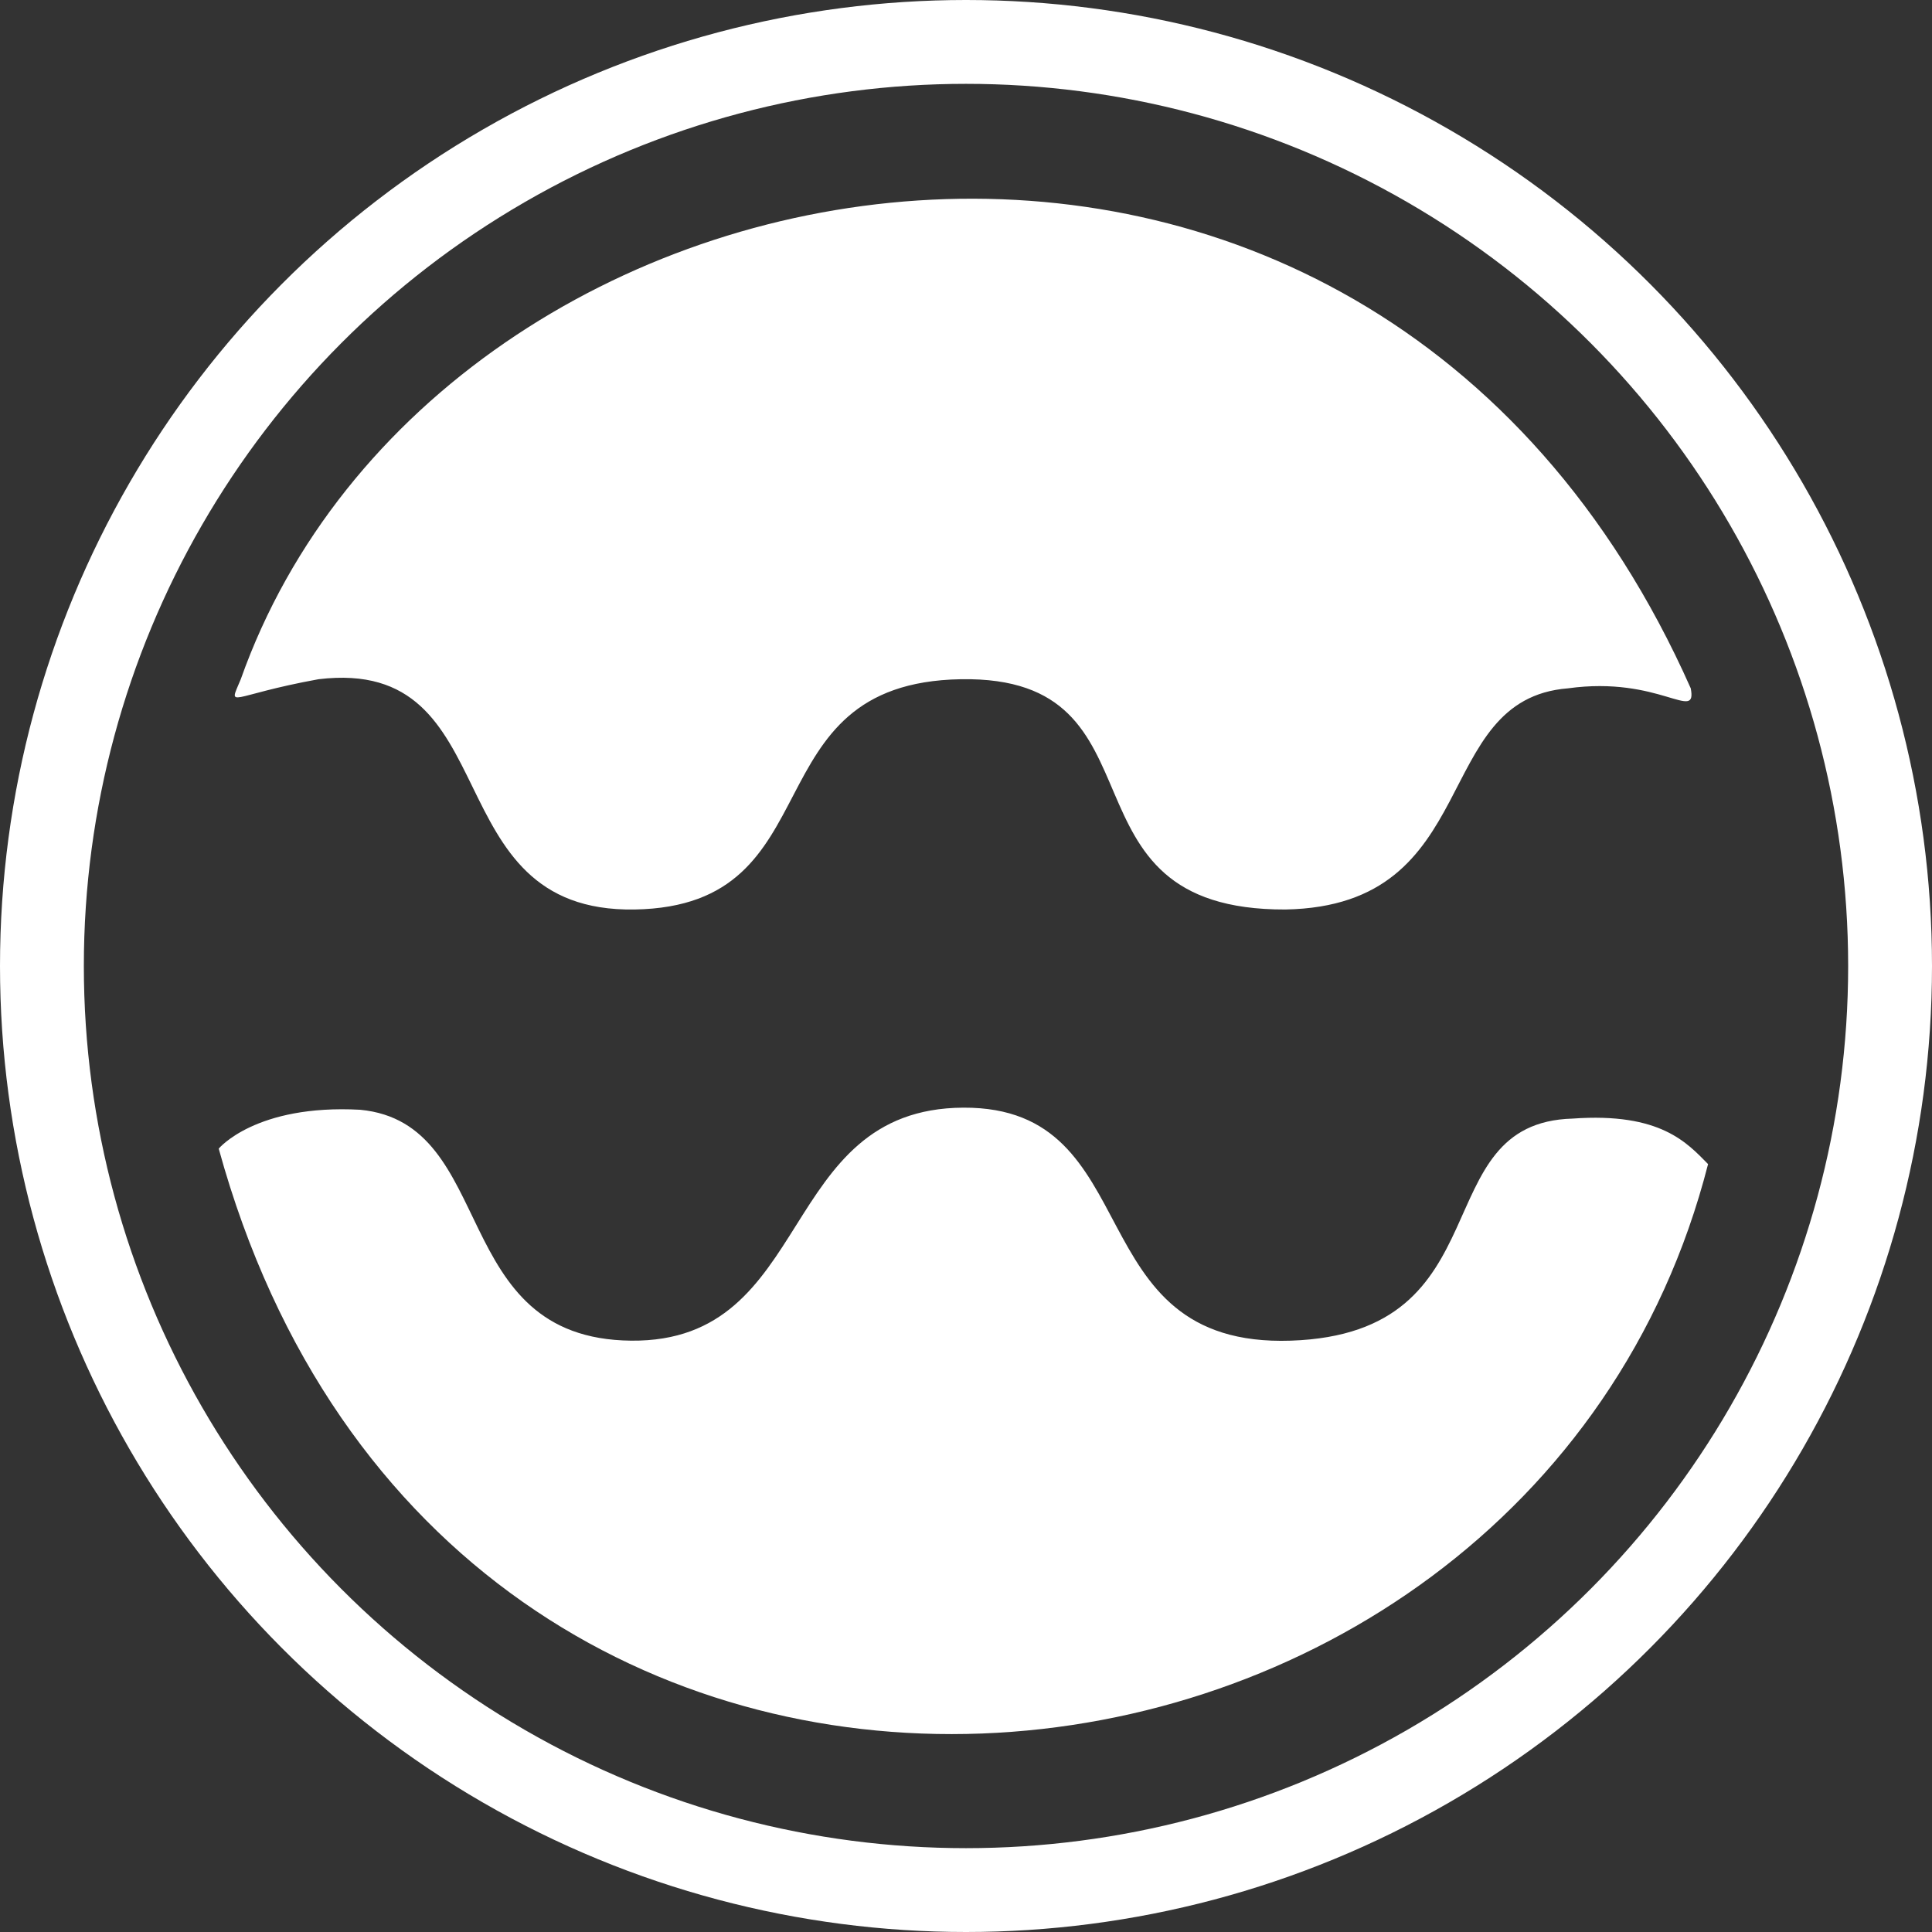 <svg xmlns="http://www.w3.org/2000/svg" width="53" height="53" viewBox="0 0 53 53"><rect x="0" y="0" width="53" height="53" fill="#333333" stroke="none"/><path d="M-1483.44,260.309c5.416-15.281,30.863-19.825,39.777.25.181.949-.855-.35-3.369,0-3.8.3-2.28,5.967-7.748,6.067-6.5.025-3.058-6.417-8.906-6.317s-3.394,6.225-8.949,6.317-3.412-6.951-8.672-6.317C-1483.777,260.758-1483.794,261.158-1483.44,260.309Z" transform="translate(1490.045 -241.676)" fill="#fff"/><path d="M-1484.156,277.717c6.292,22.871,35.912,19.775,40.857.424-.57-.574-1.295-1.423-3.716-1.248-4.1.112-1.825,5.893-7.729,6.092s-3.858-6.417-8.984-6.392-4.065,6.442-9.114,6.392-3.625-5.967-7.431-6.334C-1483.146,276.494-1484.156,277.717-1484.156,277.717Z" transform="translate(1490.156 -246.207)" fill="#fff"/><g fill="none" stroke="#fff" stroke-width="2.3"><circle cx="26.5" cy="26.5" r="26.5" stroke="none"/><circle cx="26.5" cy="26.5" r="25.35" fill="none"/></g></svg>